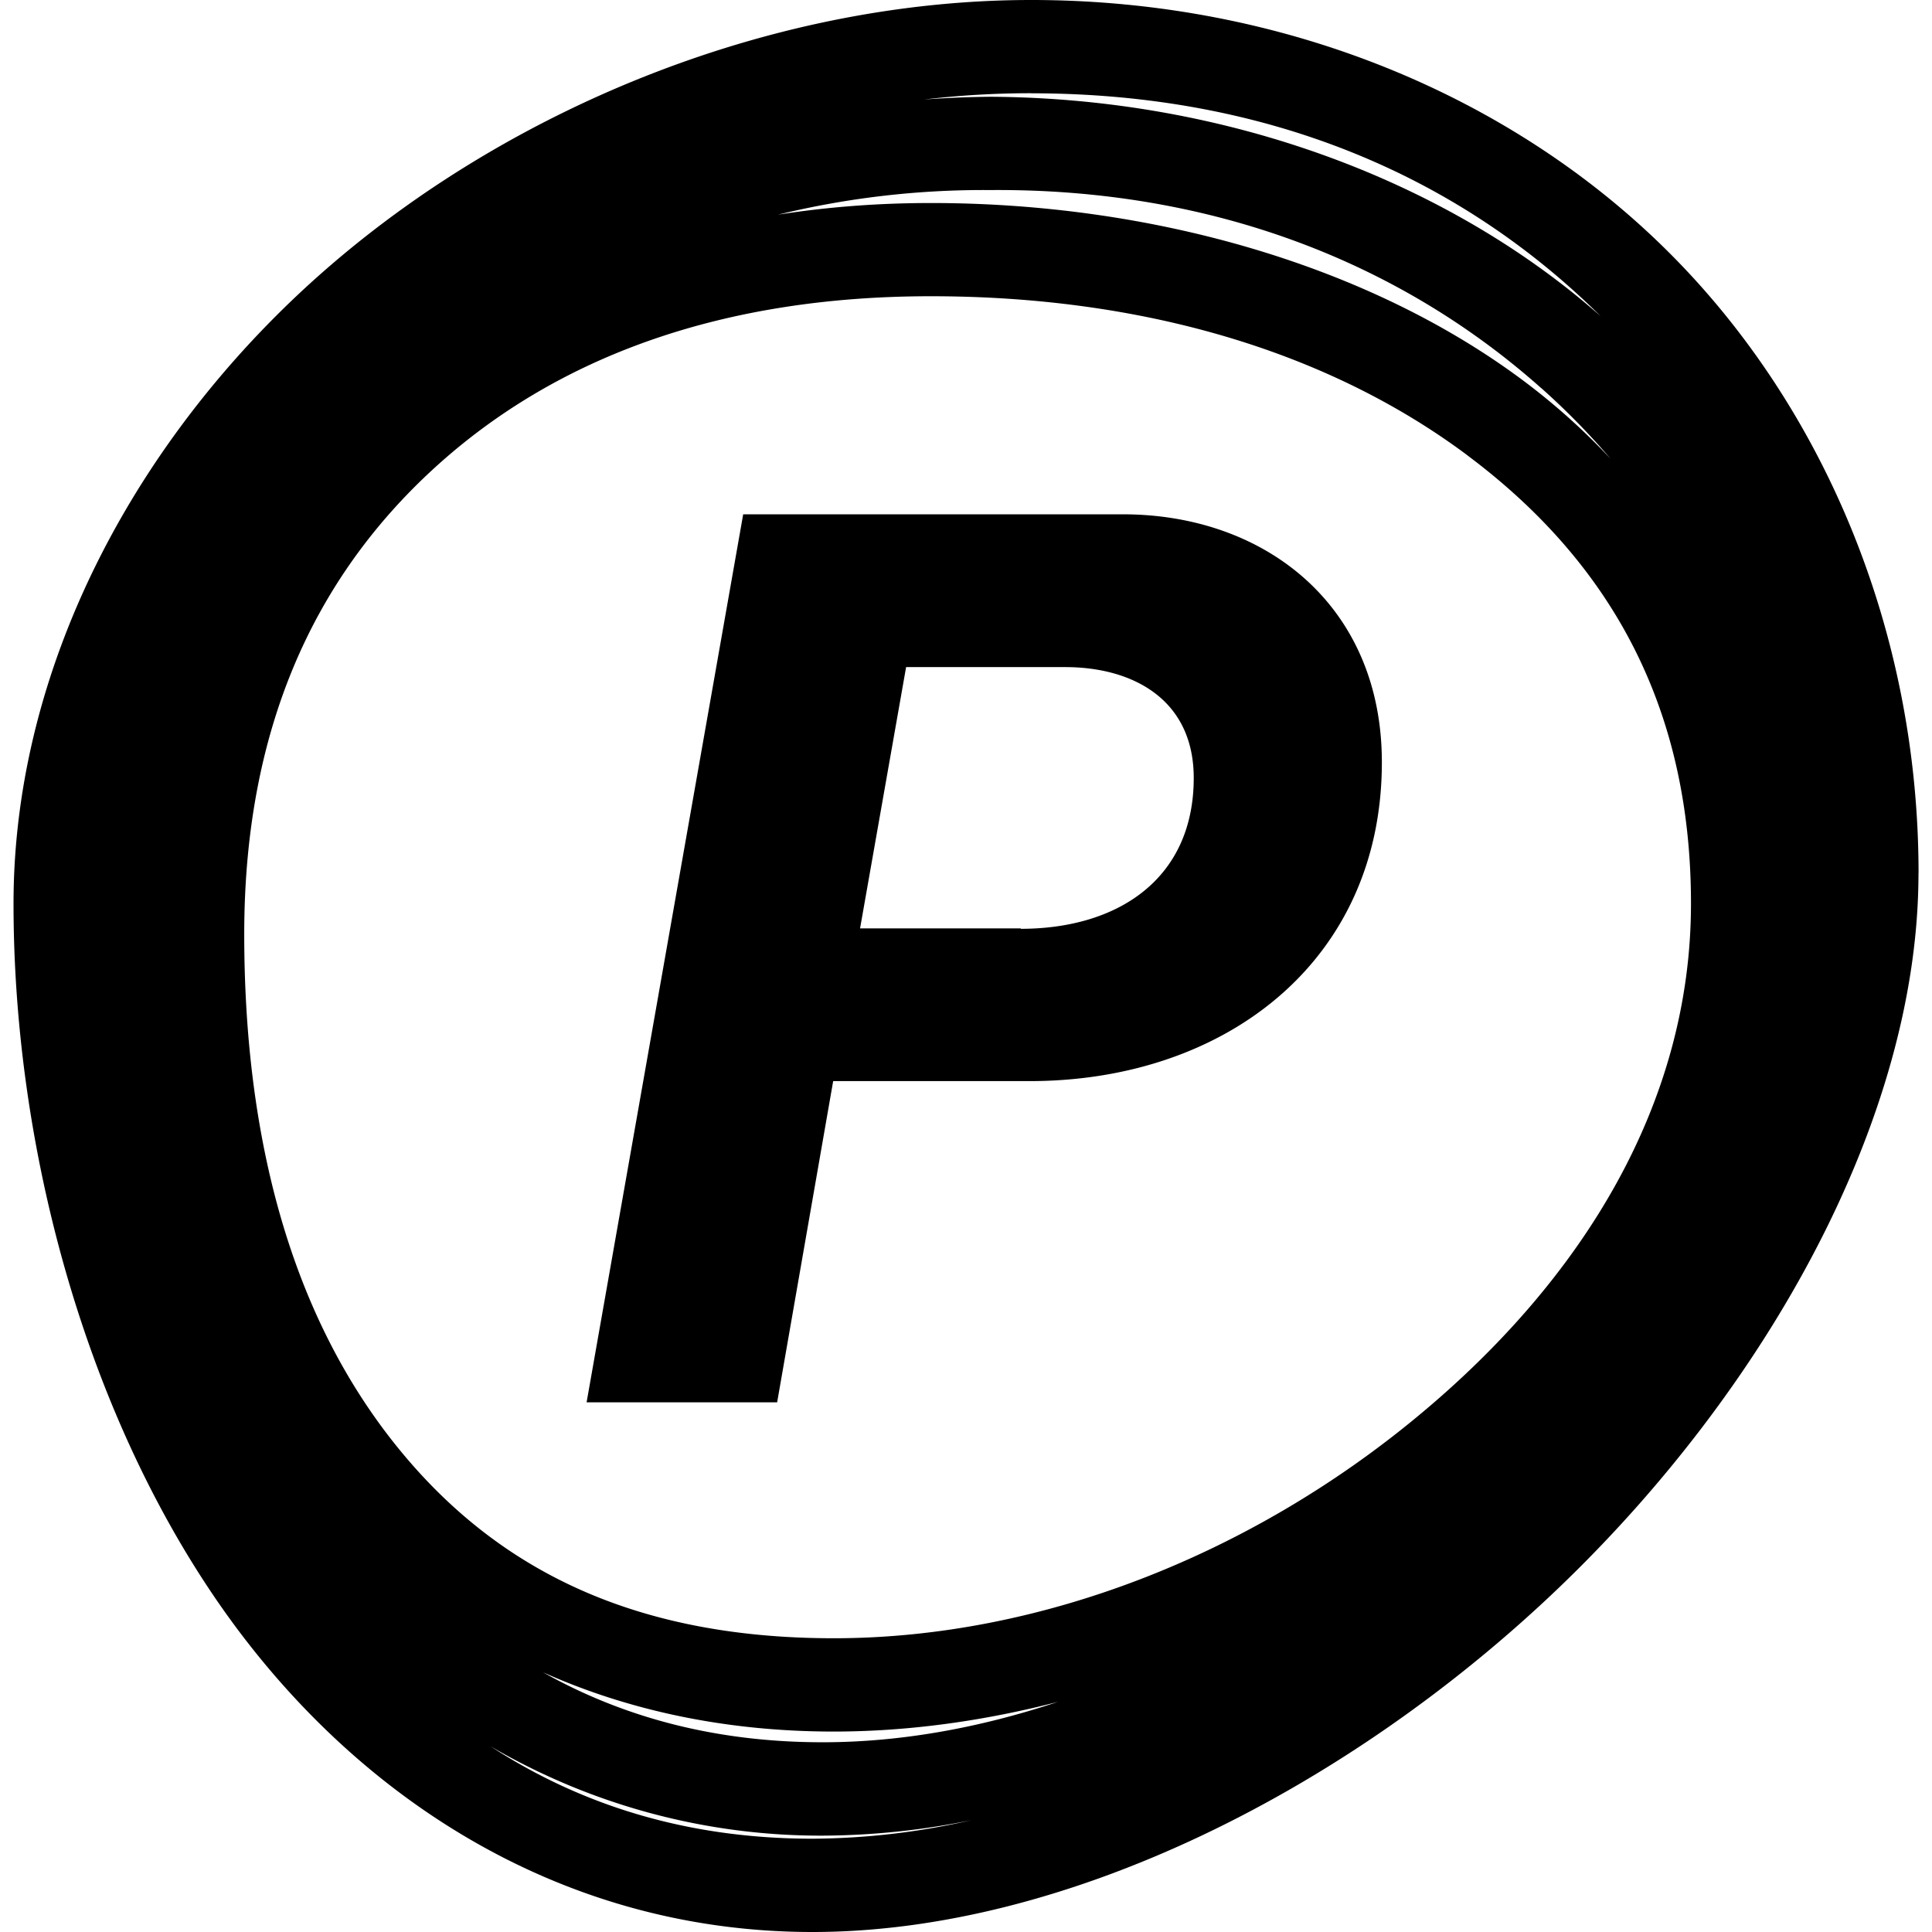 <?xml version="1.0" encoding="utf-8"?>
<!-- Generator: www.svgicons.com -->
<svg xmlns="http://www.w3.org/2000/svg" width="800" height="800" viewBox="0 0 24 24">
<path fill="currentColor" d="M23.832 10.848c0 3.04-1.883 6.402-4.471 8.879C16.774 22.202 13.275 24 10.093 24c-3.213 0-5.806-1.766-7.44-4.178C1.026 17.42.168 14.2.168 11.226c0-3.04 1.617-5.934 3.945-7.936C6.437 1.292 9.651 0 12.81 0c3.162 0 5.991 1.211 7.916 3.13c1.927 1.919 3.107 4.706 3.107 7.718Zm-11.023-9.69q-.67 0-1.328.078q.41-.03.822-.034c2.931.017 5.67 1.04 7.58 2.725c-1.77-1.753-4.154-2.768-7.074-2.768Zm-2.716 21.683a9 9 0 0 0 1.972-.23a9.4 9.4 0 0 1-1.844.192a8.13 8.13 0 0 1-4.128-1.11c1.125.732 2.445 1.148 4 1.148m9.052-18.02c-1.76-1.566-4.101-2.482-6.842-2.46c-.91-.007-1.794.1-2.64.306q.923-.145 1.902-.145c2.748 0 5.439.772 7.36 2.208q.583.436 1.083.97a9 9 0 0 0-.863-.88ZM10.22 21.643c.966 0 1.95-.178 2.922-.502c-.928.24-1.869.369-2.785.369c-1.347 0-2.56-.265-3.611-.736c.99.557 2.138.869 3.474.869m8.01-15.986c-1.757-1.313-4.077-1.977-6.666-1.977c-2.572 0-4.638.738-6.166 2.132c-1.524 1.392-2.364 3.285-2.364 5.792c0 2.547.586 4.687 1.825 6.275c1.234 1.58 2.96 2.472 5.498 2.472c2.564 0 5.178-1.038 7.248-2.752c2.067-1.71 3.401-3.9 3.401-6.374c0-2.481-1.03-4.262-2.777-5.568Zm-9 .732h4.719c1.765 0 3.217 1.131 3.217 3.08c0 2.475-1.95 3.961-4.377 3.961H10.35l-.696 3.99H7.287L9.232 6.39Zm3.45 5.149c1.207 0 2.149-.62 2.149-1.874c0-.975-.757-1.377-1.595-1.377h-1.978l-.572 3.246h1.996z"/>
</svg>